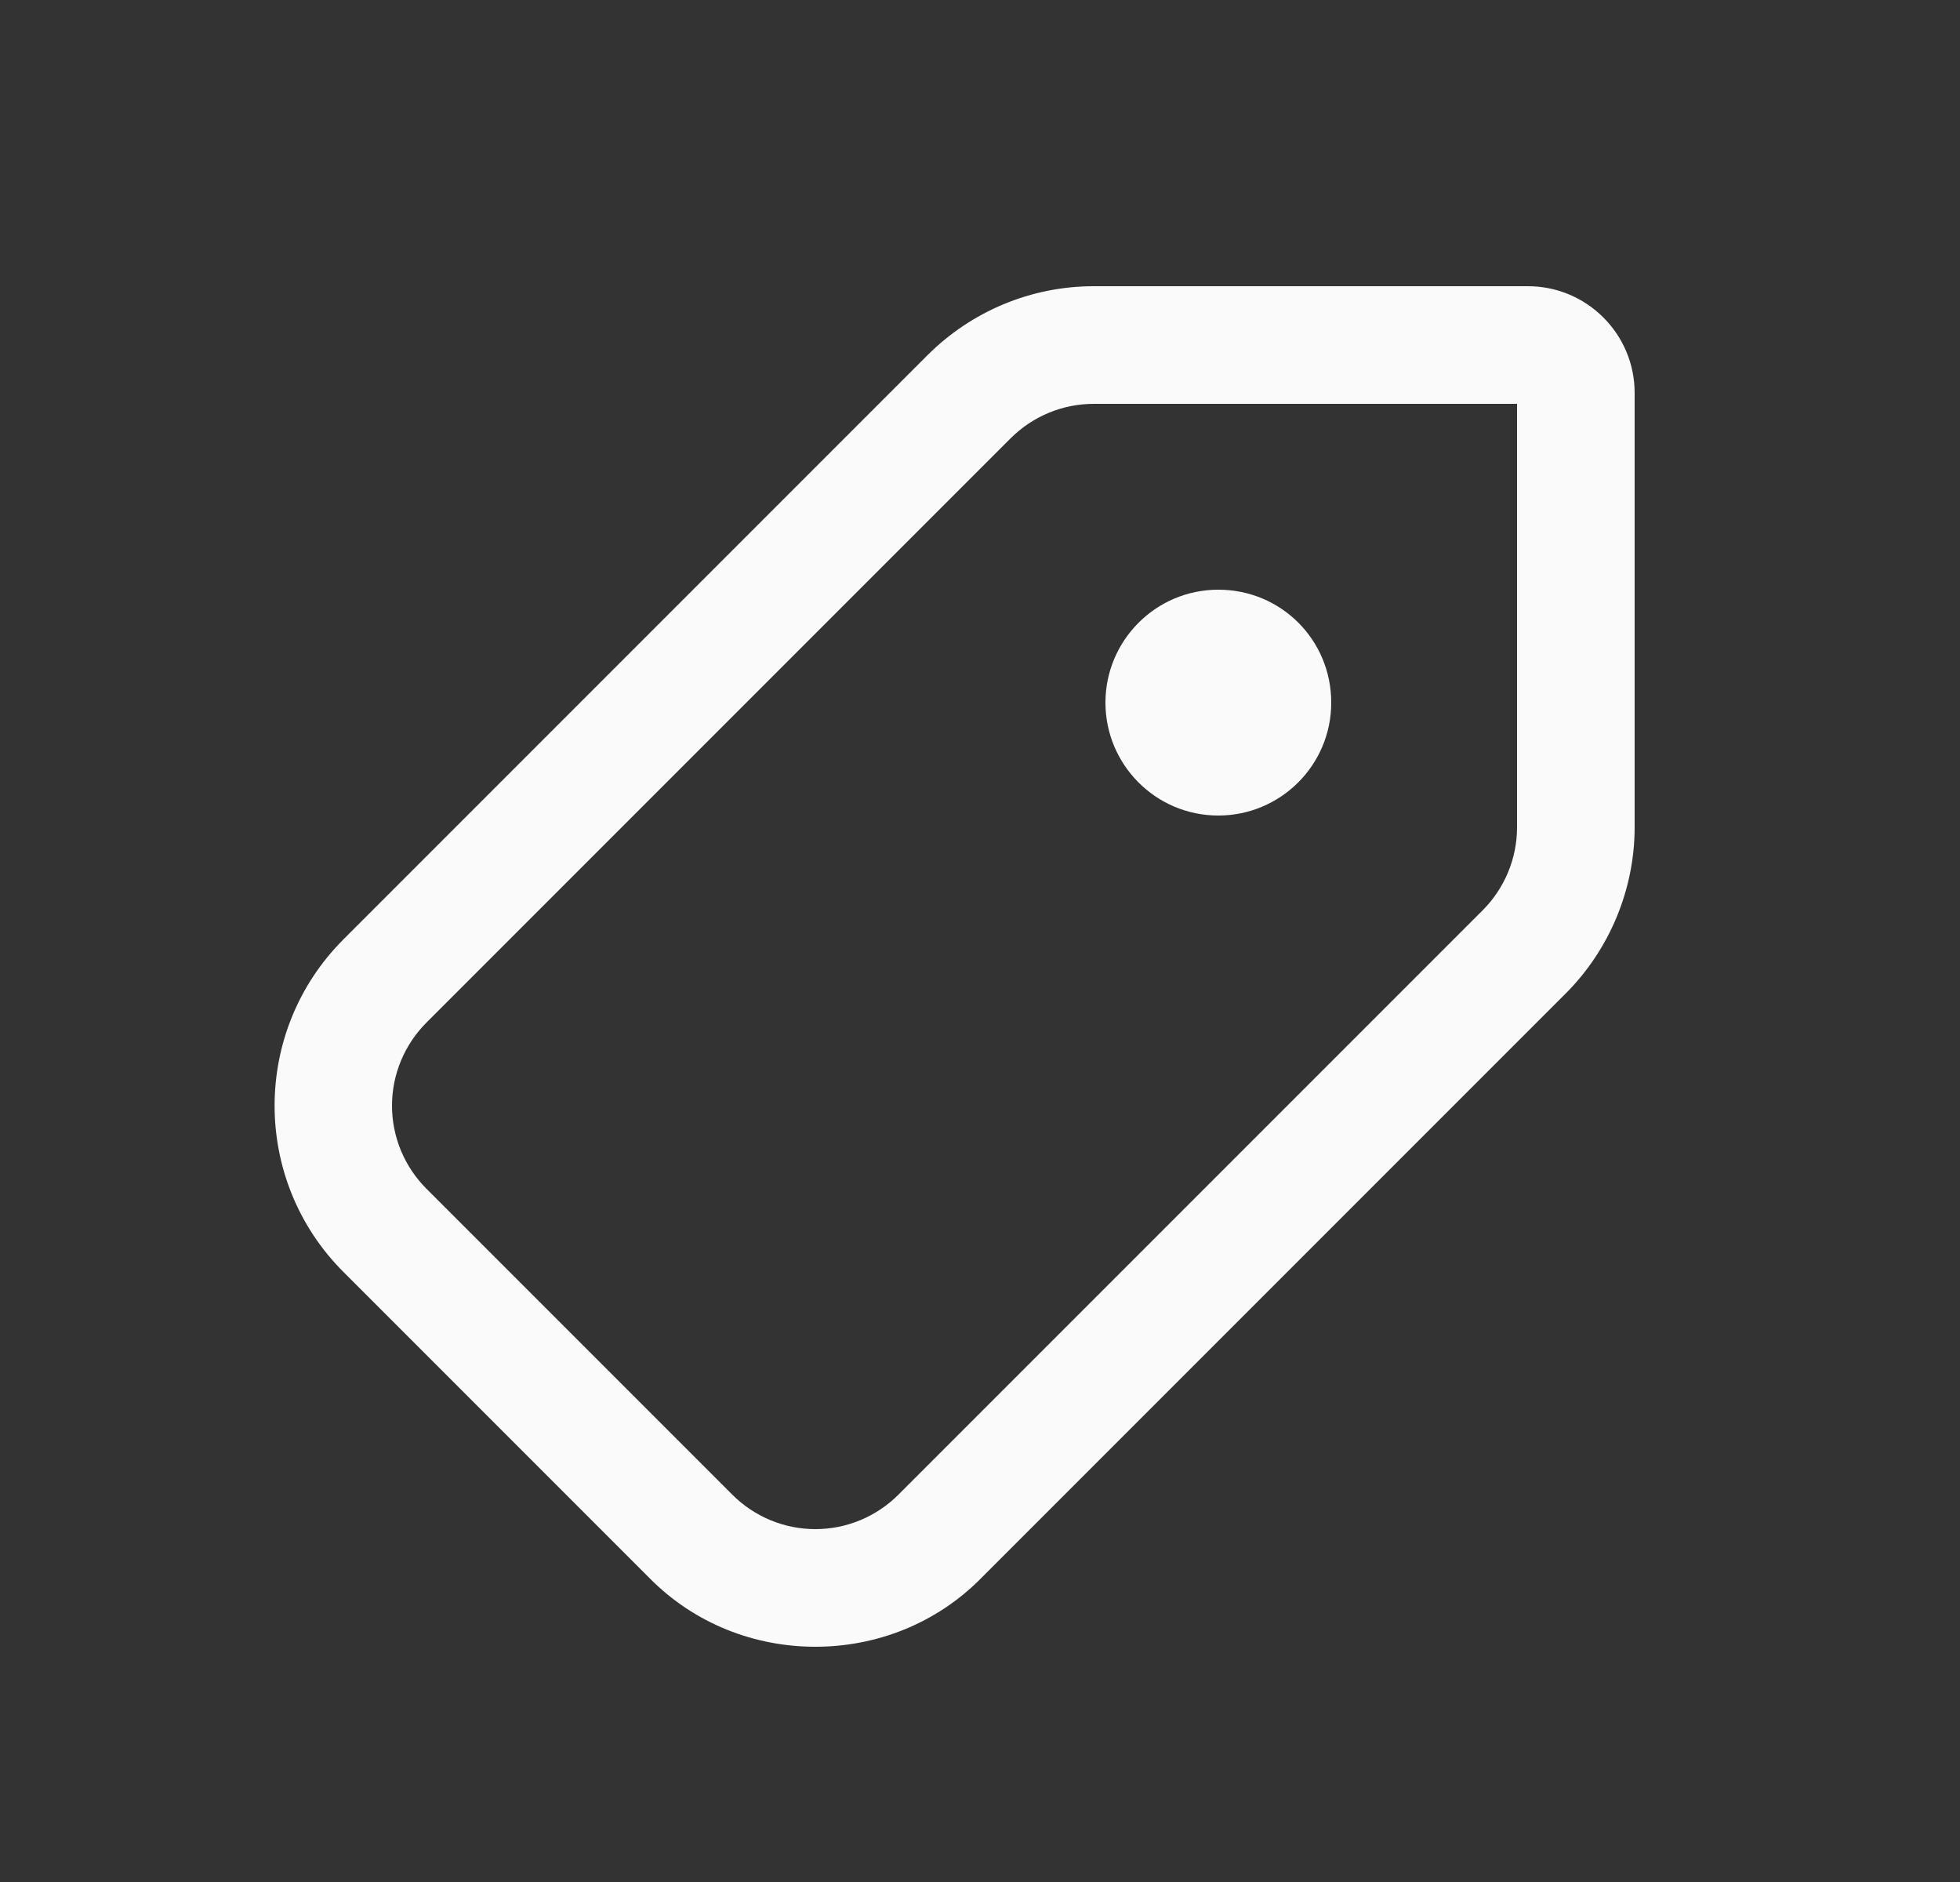 <svg width="25" height="24" viewBox="0 0 25 24" fill="none" xmlns="http://www.w3.org/2000/svg">
<rect x="0" y="0" width="25" height="24" fill="#333333" stroke="none"/>
<g id="Value">
<g id="Group">
<g id="Group_2">
<g id="Group_3">
<path id="Vector" d="M19.49 3.65H13.95C13.15 3.65 12.39 3.97 11.83 4.53L4.38 11.98C3.21 13.15 3.21 15.05 4.38 16.22L8.28 20.12C8.86 20.71 9.63 21 10.4 21C11.17 21 11.94 20.71 12.52 20.12L19.97 12.67C20.53 12.11 20.85 11.34 20.85 10.55V5.01C20.85 4.26 20.24 3.65 19.49 3.65ZM19.35 10.55C19.35 10.95 19.19 11.33 18.91 11.61L11.46 19.06C11.18 19.34 10.8 19.5 10.4 19.5C10 19.5 9.62 19.34 9.34 19.06L5.44 15.16C5.16 14.88 5 14.5 5 14.1C5 13.7 5.16 13.32 5.44 13.04L12.89 5.59C13.17 5.31 13.55 5.15 13.95 5.15H19.35V10.55Z" fill="#FAFAFA"/>
<path id="Vector_2" d="M15.54 10.4C16.33 10.4 16.98 9.76 16.98 8.96C16.98 8.16 16.34 7.52 15.54 7.52C14.74 7.52 14.1 8.17 14.1 8.96C14.1 9.75 14.74 10.4 15.54 10.4Z" fill="#FAFAFA"/>
</g>
</g>
</g>
</g>
</svg>
